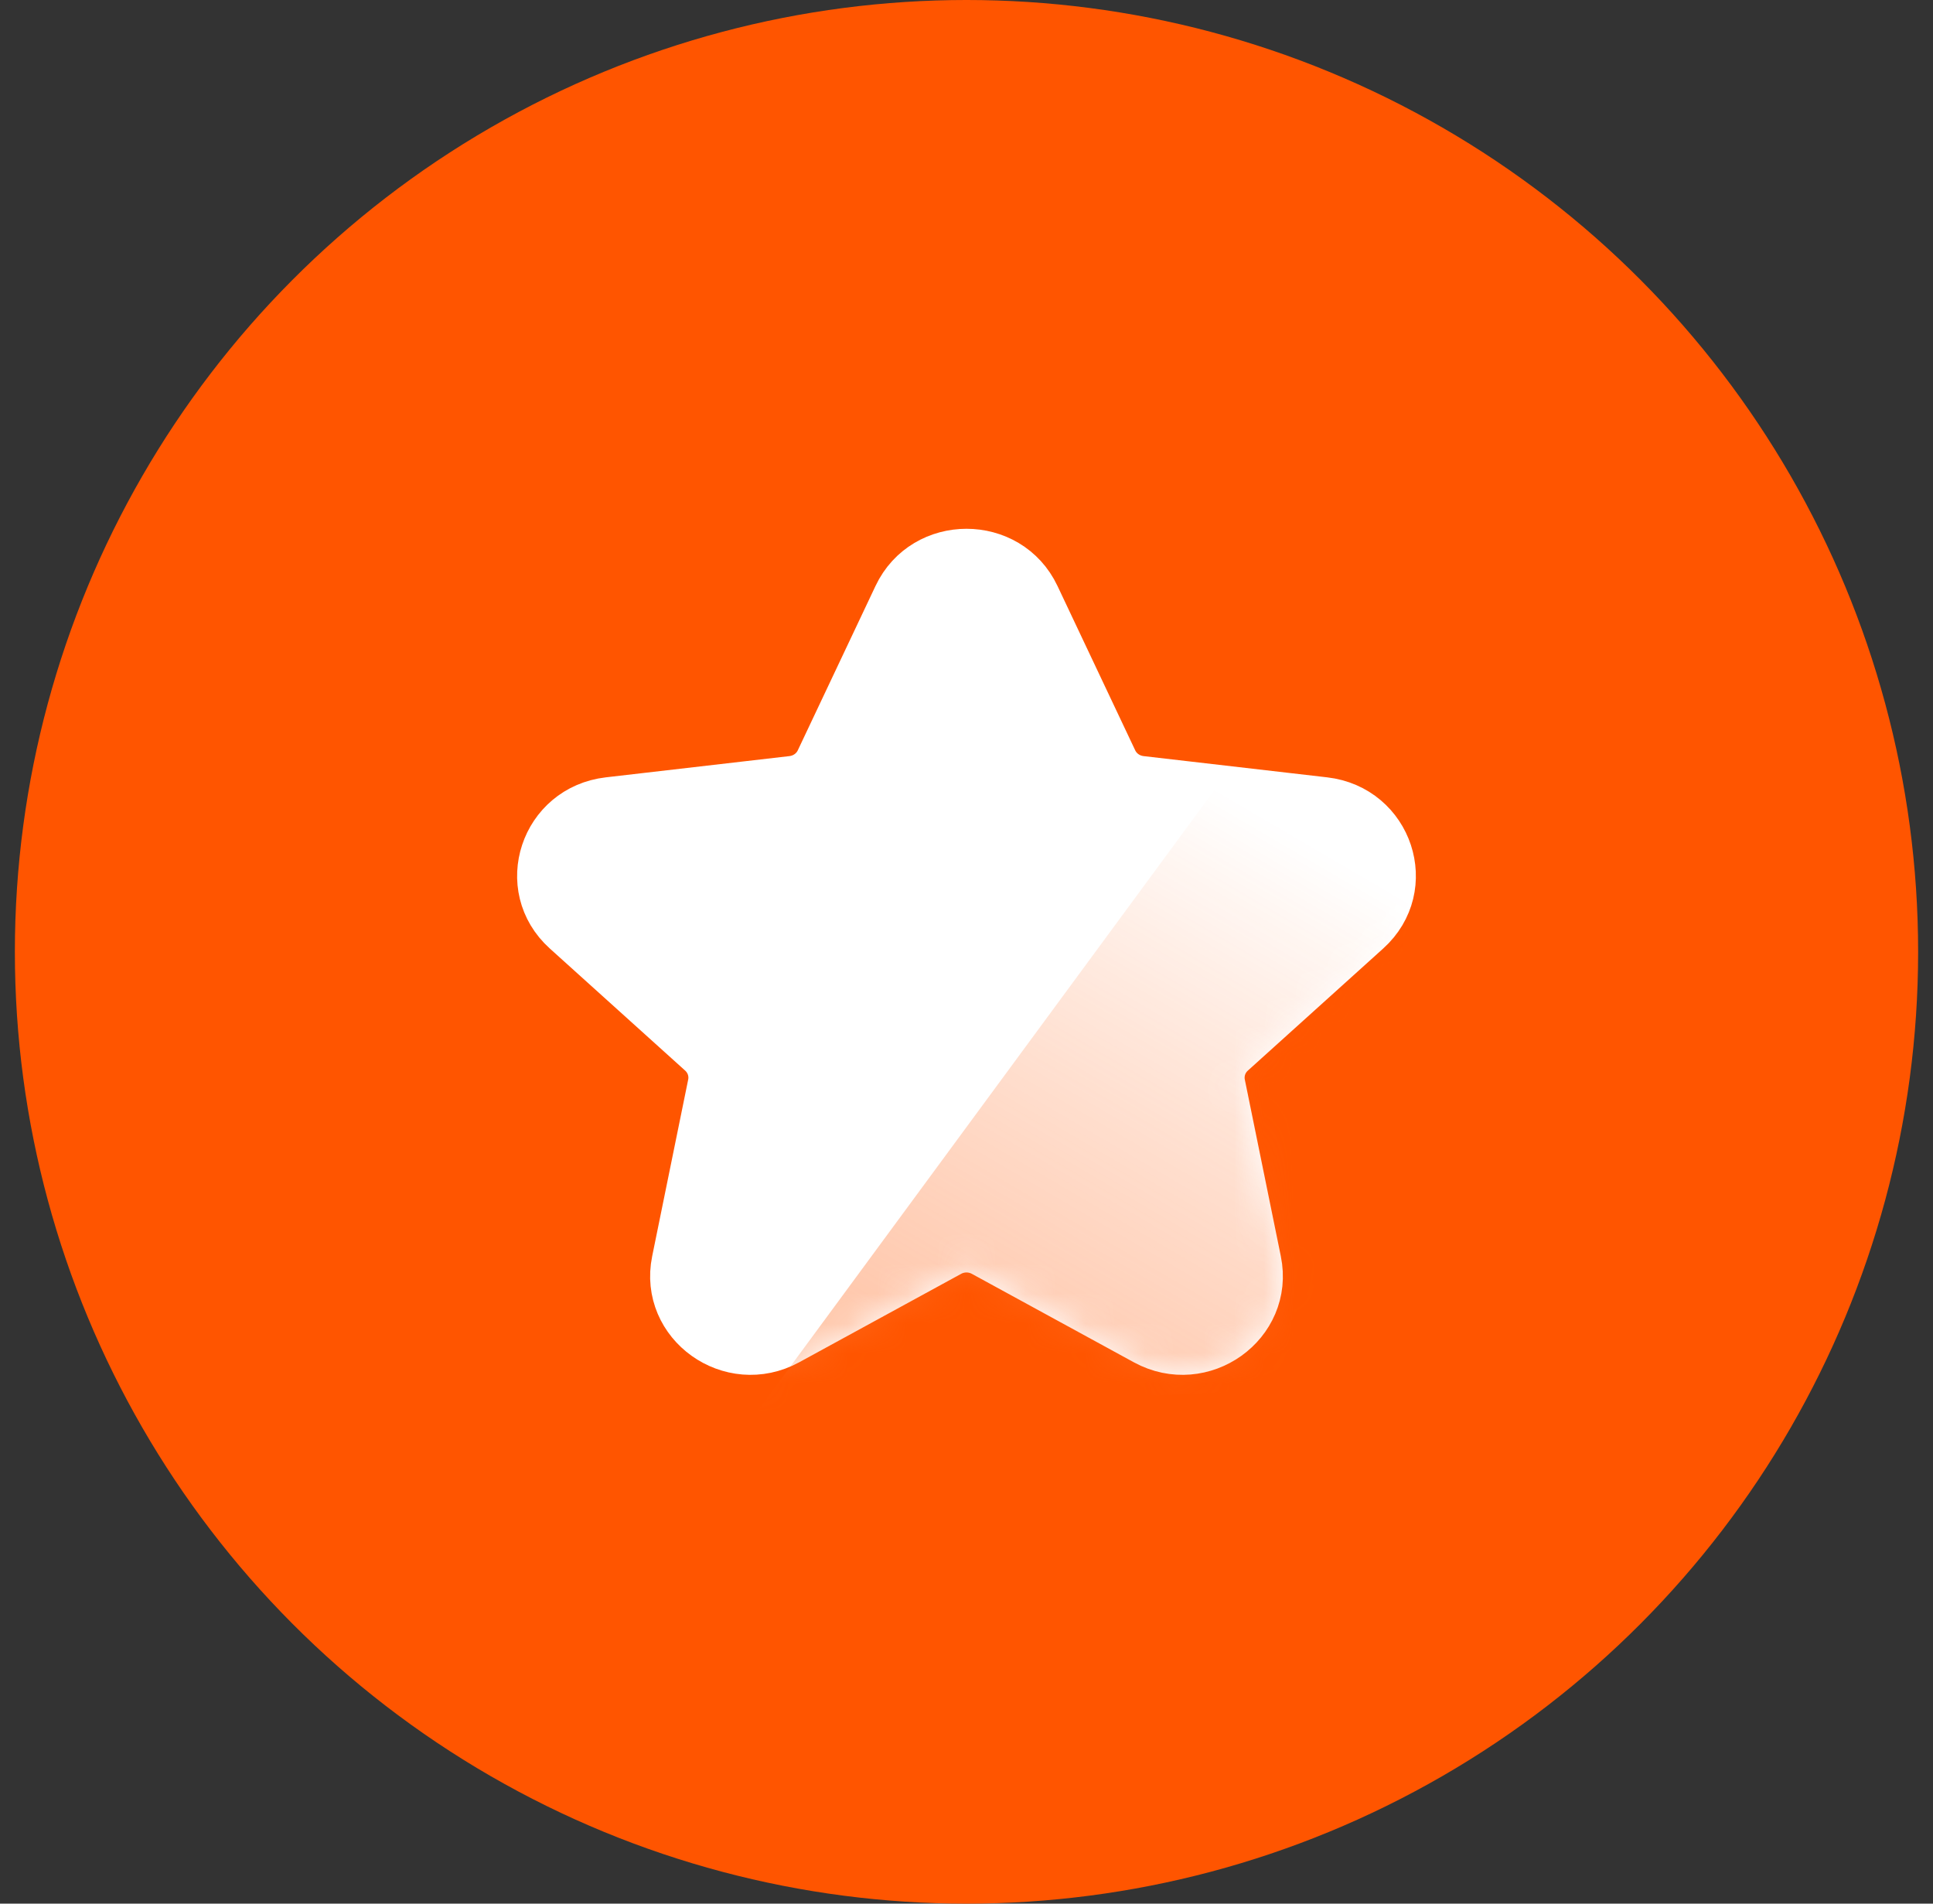 <svg width="65" height="64" viewBox="0 0 65 64" fill="none" xmlns="http://www.w3.org/2000/svg">
<rect x="0" y="0" width="65" height="64" fill="#333333" stroke="none"/>
<circle cx="32.5" cy="32" r="32" fill="#FF5500"/>
<path fill-rule="evenodd" clip-rule="evenodd" d="M34.755 20.078C33.865 18.196 31.135 18.196 30.245 20.078L27.631 25.605C27.45 25.989 27.078 26.253 26.649 26.303L20.475 27.017C18.365 27.261 17.52 29.819 19.083 31.228L23.636 35.334C23.955 35.622 24.098 36.052 24.013 36.469L22.801 42.414C22.386 44.451 24.596 46.03 26.448 45.019L31.895 42.045C32.271 41.84 32.729 41.84 33.105 42.045L38.552 45.019C40.404 46.03 42.614 44.451 42.199 42.414L40.987 36.469C40.903 36.052 41.045 35.622 41.365 35.334L45.917 31.228C47.48 29.819 46.635 27.261 44.525 27.017L38.351 26.303C37.922 26.253 37.55 25.989 37.369 25.605L34.755 20.078Z" fill="white" stroke="white" stroke-width="1.778" stroke-linecap="round" stroke-linejoin="round"/>
<mask id="mask0_301_7668" style="mask-type:alpha" maskUnits="userSpaceOnUse" x="17" y="17" width="31" height="30">
<path fill-rule="evenodd" clip-rule="evenodd" d="M34.755 20.078C33.865 18.196 31.135 18.196 30.245 20.078L27.631 25.605C27.45 25.989 27.078 26.253 26.649 26.303L20.475 27.017C18.365 27.261 17.52 29.819 19.083 31.228L23.636 35.334C23.955 35.622 24.098 36.052 24.013 36.469L22.801 42.414C22.386 44.451 24.596 46.03 26.448 45.019L31.895 42.045C32.271 41.84 32.729 41.84 33.105 42.045L38.552 45.019C40.404 46.03 42.614 44.451 42.199 42.414L40.987 36.469C40.903 36.052 41.045 35.622 41.365 35.334L45.917 31.228C47.48 29.819 46.635 27.261 44.525 27.017L38.351 26.303C37.922 26.253 37.55 25.989 37.369 25.605L34.755 20.078Z" fill="white" stroke="white" stroke-width="1.778" stroke-linecap="round" stroke-linejoin="round"/>
</mask>
<g mask="url(#mask0_301_7668)">
<path opacity="0.4" d="M25.389 47.556L42.722 24L52.944 22.667L53.389 46.222L25.389 47.556Z" fill="url(#paint0_linear_301_7668)"/>
</g>
<defs>
<linearGradient id="paint0_linear_301_7668" x1="42.722" y1="27.555" x2="32.055" y2="45.778" gradientUnits="userSpaceOnUse">
<stop stop-color="#FF5500" stop-opacity="0"/>
<stop offset="1" stop-color="#FF7733"/>
</linearGradient>
</defs>
</svg>
